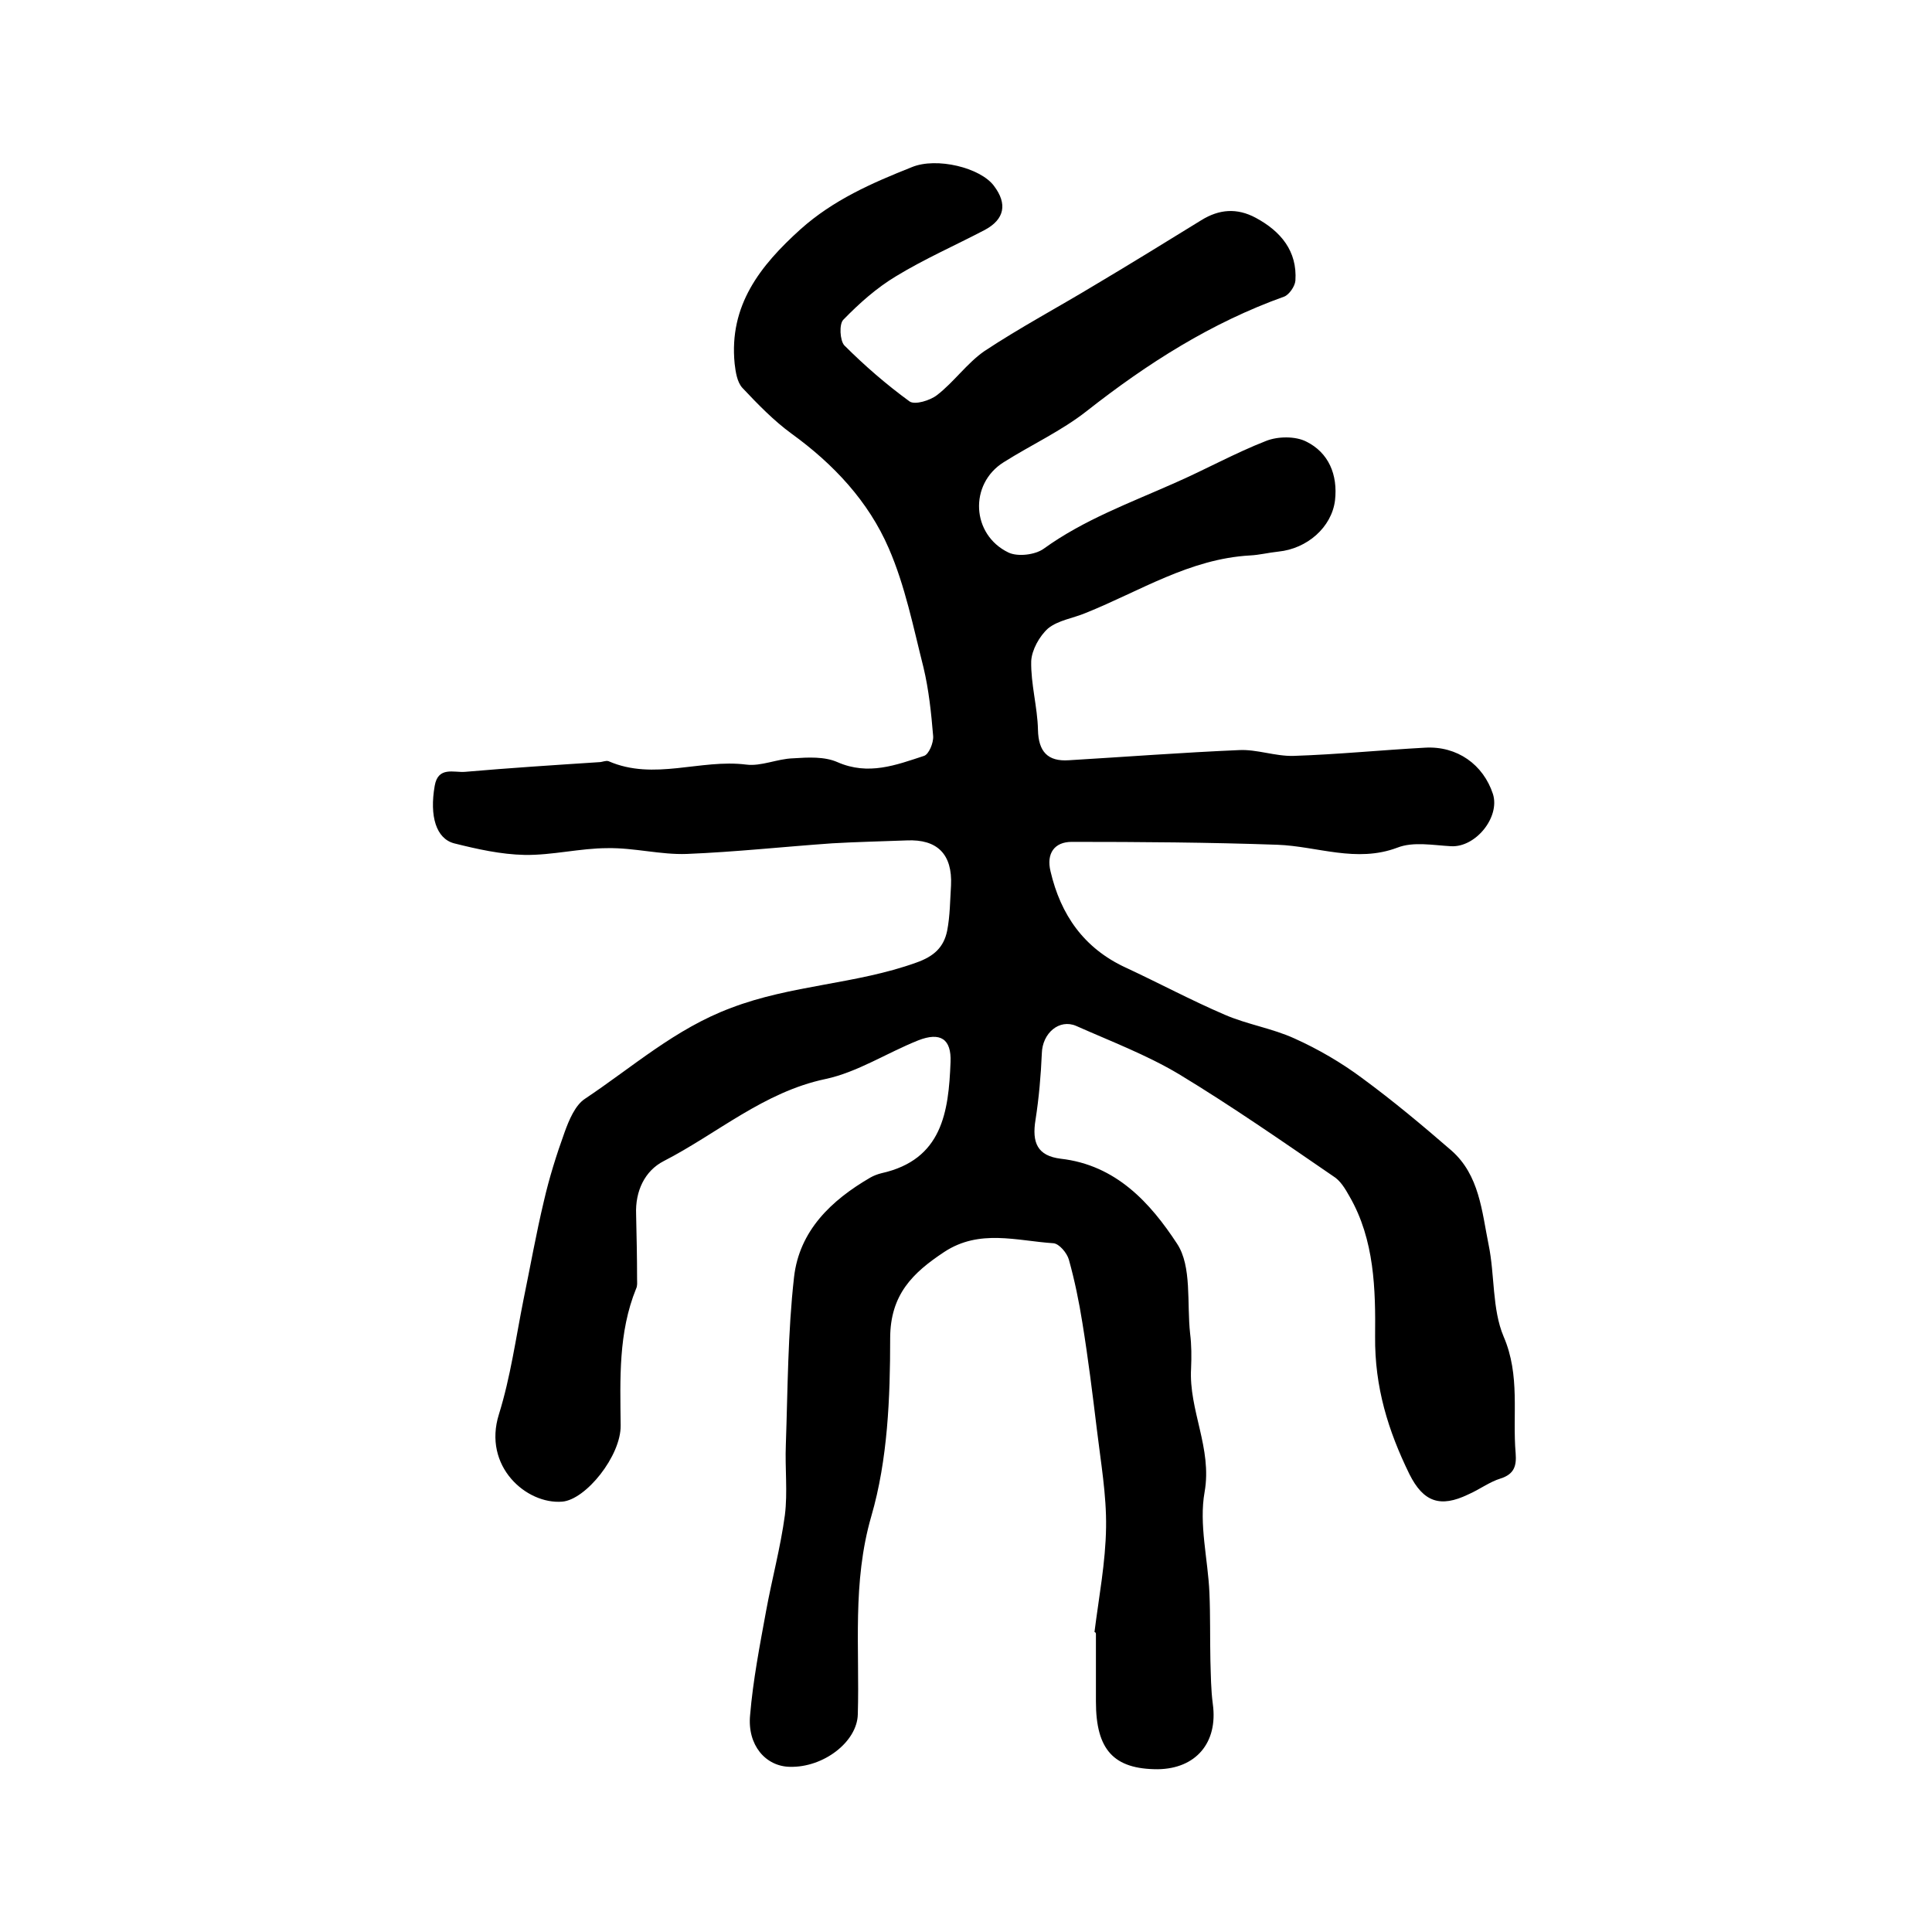 <?xml version="1.0" encoding="utf-8"?>
<!-- Generator: Adobe Illustrator 22.0.0, SVG Export Plug-In . SVG Version: 6.00 Build 0)  -->
<svg version="1.1" id="图层_1" xmlns="http://www.w3.org/2000/svg" xmlns:xlink="http://www.w3.org/1999/xlink" x="0px" y="0px"
	 viewBox="0 0 400 400" style="enable-background:new 0 0 400 400;" xml:space="preserve">
<style type="text/css">
	.st0{fill:#FFFFFF;}
</style>
<g>
	
	<path d="M226.6,337.9c0.9-7.2,2.3-14.4,2.4-21.7c0.1-6.7-1.1-13.5-1.9-20.2c-0.9-7.4-1.8-14.7-3-22.1c-0.7-4.4-1.6-8.8-2.8-13.1
		c-0.4-1.4-2-3.3-3.2-3.4c-7.6-0.5-15.3-3-22.6,1.8c-6.5,4.3-11.2,8.8-11.2,17.9c0,12.3-0.5,25.1-3.9,36.8c-4,13.8-2.4,27.4-2.8,41
		c-0.1,5.7-7.1,11.1-14.1,10.9c-5-0.1-8.8-4.5-8.2-10.7c0.6-7.2,2-14.4,3.3-21.5c1.2-6.6,3-13.2,3.9-19.9c0.6-4.8,0-9.7,0.2-14.6
		c0.4-11.6,0.4-23.2,1.7-34.7c1.1-9.6,7.7-15.9,15.8-20.6c0.7-0.4,1.5-0.7,2.3-0.9c12.6-2.8,13.9-12.7,14.3-23
		c0.2-4.8-2.1-6.3-6.7-4.5c-6.5,2.6-12.6,6.6-19.2,8c-12.8,2.7-22.4,11.3-33.5,17c-3.9,2-5.9,6.2-5.7,11c0.1,4.5,0.2,8.9,0.2,13.4
		c0,0.7,0.1,1.4-0.2,2c-3.7,9.1-3.3,18.7-3.2,28.3c0.1,6.3-7.2,15.4-12.1,15.8c-7.4,0.6-16.5-7.3-13.1-18.1
		c2.4-7.7,3.5-15.8,5.1-23.8c1.4-6.8,2.6-13.6,4.2-20.3c1.1-4.8,2.6-9.6,4.3-14.3c0.9-2.5,2.2-5.6,4.2-6.9
		c9.9-6.6,18.7-14.5,30.2-18.8c12.5-4.8,25.9-4.9,38.4-9.4c3.7-1.3,5.7-3.2,6.4-6.6c0.6-3.1,0.6-6.3,0.8-9.4
		c0.3-6.4-2.8-9.6-9.2-9.3c-5.1,0.2-10.3,0.3-15.4,0.6c-10,0.7-20.1,1.8-30.1,2.2c-5.4,0.2-10.9-1.3-16.4-1.2
		c-5.7,0-11.5,1.5-17.2,1.4c-4.9-0.1-9.8-1.2-14.6-2.4c-3.7-1-5.1-5.6-4-11.9c0.7-4.1,4-2.7,6.3-2.9c9.2-0.8,18.5-1.4,27.7-2
		c0.7,0,1.4-0.4,2-0.2c9.4,4.1,19-0.5,28.5,0.7c3.1,0.4,6.4-1.2,9.7-1.3c3.1-0.2,6.5-0.4,9.2,0.8c6.4,2.8,12.1,0.6,17.9-1.3
		c1-0.3,2-2.7,1.9-4.1c-0.4-4.8-0.9-9.6-2-14.2c-2.1-8.3-3.8-16.9-7.2-24.7c-4.2-9.7-11.4-17.4-20.1-23.7c-3.7-2.7-7-6.1-10.2-9.5
		c-1.1-1.2-1.4-3.3-1.6-5c-1.2-12.1,5.3-20.3,13.6-27.8c6.8-6.1,14.8-9.6,23.1-12.9c5.1-2.1,14.2,0.1,17,3.9
		c2.8,3.7,2.2,6.9-1.9,9.1c-6.1,3.2-12.5,6-18.4,9.6c-4,2.4-7.6,5.6-10.9,9c-0.9,0.9-0.7,4.3,0.2,5.3c4.2,4.2,8.7,8.1,13.5,11.6
		c1.1,0.8,4.3-0.2,5.7-1.3c3.5-2.7,6.2-6.6,9.8-9.1c7.4-4.9,15.3-9.1,22.9-13.7c7.4-4.4,14.7-8.9,22-13.4c3.7-2.3,7.4-2.6,11.3-0.5
		c5.2,2.8,8.6,6.9,8.2,13c-0.1,1.2-1.3,2.9-2.3,3.3c-15.1,5.4-28.3,13.8-40.9,23.7c-5.2,4.1-11.5,7-17.2,10.6
		c-7.2,4.5-6.7,15,1,18.7c1.9,0.9,5.5,0.5,7.3-0.8c8.3-6,17.9-9.5,27.1-13.6c6.4-2.8,12.5-6.2,18.9-8.7c2.5-1,6.1-1,8.3,0.1
		c4.7,2.3,6.6,6.9,6,12.2c-0.7,5.6-5.8,10-11.7,10.6c-2,0.2-3.9,0.7-5.9,0.8c-12.5,0.7-22.8,7.4-34,11.9c-2.6,1.1-5.7,1.5-7.8,3.2
		c-1.8,1.6-3.4,4.5-3.5,6.8c-0.1,4.7,1.3,9.5,1.4,14.2c0.1,4.5,2,6.6,6.4,6.3c11.7-0.7,23.5-1.6,35.2-2.1c3.7-0.2,7.5,1.3,11.3,1.2
		c9.1-0.3,18.1-1.2,27.2-1.7c6.7-0.4,12.1,3.5,14.1,9.6c1.5,4.8-3.6,11.1-8.7,10.8c-3.7-0.2-7.8-1-11.1,0.3
		c-8.5,3.2-16.6-0.3-24.8-0.6c-14.2-0.5-28.4-0.6-42.6-0.6c-3.6,0-5.3,2.4-4.4,6.1c2.1,9,6.9,15.9,15.5,19.9
		c6.9,3.2,13.6,6.8,20.6,9.8c4.6,2,9.8,2.8,14.4,4.9c4.9,2.2,9.7,5,14,8.2c6.4,4.7,12.5,9.8,18.5,15c5.8,5.1,6.3,12.6,7.7,19.5
		c1.3,6.3,0.7,13.3,3.1,19c3.5,8.1,1.8,16.2,2.5,24.2c0.2,2.6-0.3,4.3-3.1,5.2c-2.3,0.7-4.4,2.3-6.7,3.3c-5.8,2.8-9.3,1.6-12.2-4.2
		c-4.4-9-7.2-18-7.1-28.5c0.1-9.7-0.1-20-5.3-29c-0.9-1.6-1.9-3.3-3.4-4.2c-10.5-7.2-21-14.5-31.9-21.1c-6.7-4-14.1-6.8-21.3-10
		c-3.5-1.5-7,1.5-7.1,5.7c-0.2,4.6-0.6,9.2-1.3,13.7c-0.8,4.8,0.4,7.5,5.2,8.1c11.5,1.3,18.6,9.2,24.1,17.6c3.1,4.7,2,12.3,2.7,18.6
		c0.3,2.4,0.3,4.8,0.2,7.2c-0.5,8.7,4.4,16.5,2.8,25.6c-1.2,6.7,0.7,13.9,1,20.9c0.2,4.7,0.1,9.3,0.2,14c0.1,3,0.1,6,0.5,9
		c1.1,8-3.5,13.4-11.4,13.5c-9.1,0-12.8-4-12.8-14c0-4.7,0-9.3,0-14C226.9,338,226.7,337.9,226.6,337.9z"/>
</g>
</svg>
